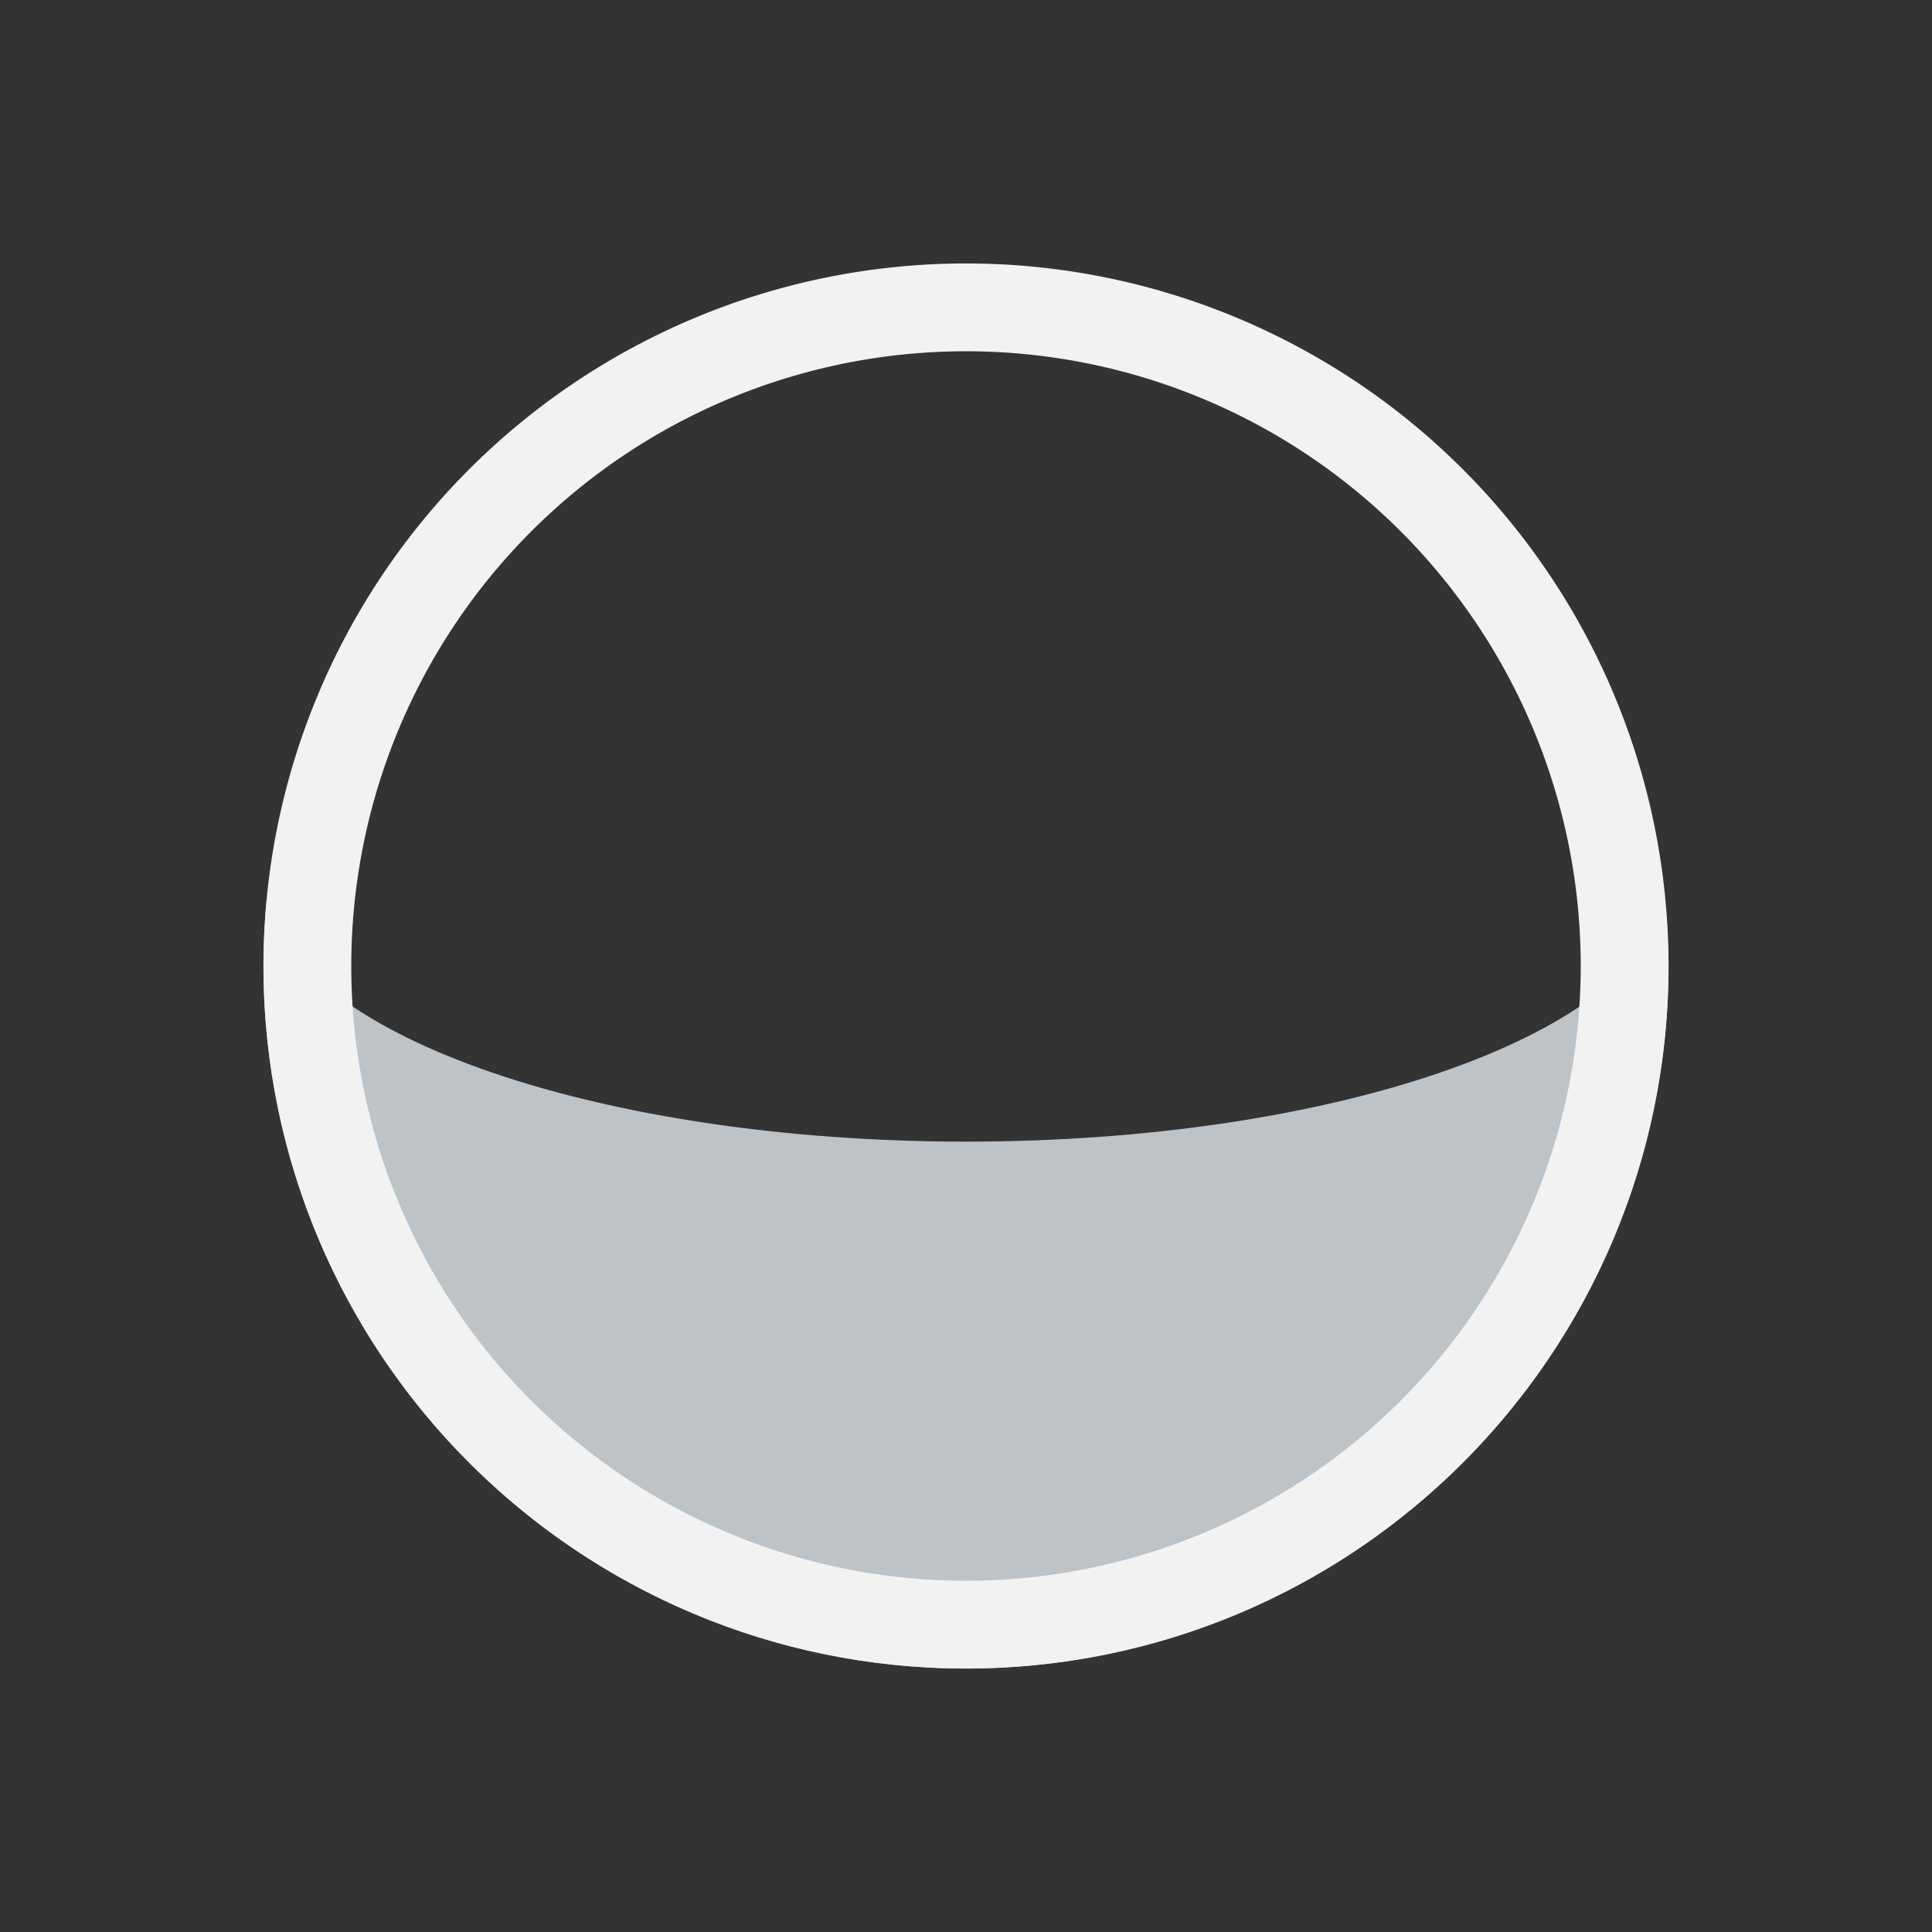 <?xml version="1.0" encoding="UTF-8" standalone="no"?>
<!-- Created with Inkscape (http://www.inkscape.org/) -->

<svg
   xmlns:dc="http://purl.org/dc/elements/1.1/"
   xmlns:cc="http://creativecommons.org/ns#"
   xmlns:rdf="http://www.w3.org/1999/02/22-rdf-syntax-ns#"
   xmlns:svg="http://www.w3.org/2000/svg"
   xmlns="http://www.w3.org/2000/svg"
   xmlns:sodipodi="http://sodipodi.sourceforge.net/DTD/sodipodi-0.dtd"
   xmlns:inkscape="http://www.inkscape.org/namespaces/inkscape"
   width="22"
   height="22"
   id="svg2"
   version="1.1"
   inkscape:version="0.91 r13725"
   viewBox="0 0 22 22"
   sodipodi:docname="kstars_horizon.svg">
  <rect x="0" y="0" width="22" height="22" fill="#333333" stroke="none"/>
  <defs
     id="defs4">
    <style
       type="text/css"
       id="current-color-scheme">
      .ColorScheme-Text {
        color:#f2f2f2;
      }
      .ColorScheme-Background {
        color:#eff0f1;
      }
      .ColorScheme-Highlight {
        color:#3daee9;
      }
      .ColorScheme-ViewText {
        color:#31363b;
      }
      .ColorScheme-ViewBackground {
        color:#fcfcfc;
      }
      .ColorScheme-ViewHover {
        color:#93cee9;
      }
      .ColorScheme-ViewFocus{
        color:#3daee9;
      }
      .ColorScheme-ButtonText {
        color:#31363b;
      }
      .ColorScheme-ButtonBackground {
        color:#eff0f1;
      }
      .ColorScheme-ButtonHover {
        color:#93cee9;
      }
      .ColorScheme-ButtonFocus{
        color:#3daee9;
      }
      </style>
    <clipPath
       clipPathUnits="userSpaceOnUse"
       id="clipPath3979">
      <rect
         style="fill:#000000"
         id="rect3981"
         width="64"
         height="64"
         x="0.09"
         y="-0.09"
         clip-path="none" />
    </clipPath>
    <clipPath
       clipPathUnits="userSpaceOnUse"
       id="clipPath3975">
      <rect
         style="fill:#000000"
         id="rect3977"
         width="64"
         height="64"
         x="0.09"
         y="-0.09"
         clip-path="none" />
    </clipPath>
    <clipPath
       clipPathUnits="userSpaceOnUse"
       id="clipPath3971">
      <rect
         style="fill:#000000"
         id="rect3973"
         width="64"
         height="64"
         x="0.09"
         y="-0.09"
         clip-path="none" />
    </clipPath>
    <clipPath
       clipPathUnits="userSpaceOnUse"
       id="clipPath3967">
      <rect
         style="fill:#000000"
         id="rect3969"
         width="64"
         height="64"
         x="0.09"
         y="-0.09"
         clip-path="none" />
    </clipPath>
    <clipPath
       clipPathUnits="userSpaceOnUse"
       id="clipPath3963">
      <rect
         style="fill:#000000"
         id="rect3965"
         width="64"
         height="64"
         x="0.09"
         y="-0.09"
         clip-path="none" />
    </clipPath>
    <clipPath
       clipPathUnits="userSpaceOnUse"
       id="clipPath3959">
      <rect
         style="fill:#000000"
         id="rect3961"
         width="64"
         height="64"
         x="0.09"
         y="-0.09"
         clip-path="none" />
    </clipPath>
  </defs>
  <sodipodi:namedview
     id="base"
     pagecolor="#ffffff"
     bordercolor="#666666"
     borderopacity="1.0"
     inkscape:pageopacity="0.0"
     inkscape:pageshadow="2"
     inkscape:zoom="27.272728"
     inkscape:cx="13.314587"
     inkscape:cy="10.871306"
     inkscape:document-units="px"
     inkscape:current-layer="layer1"
     showgrid="true"
     inkscape:showpageshadow="false"
     units="px"
     inkscape:window-width="1024"
     inkscape:window-height="712"
     inkscape:window-x="0"
     inkscape:window-y="0"
     inkscape:window-maximized="1"
     inkscape:object-nodes="true"
     inkscape:snap-bbox="true">
    <inkscape:grid
       type="xygrid"
       id="grid4120" />
    <sodipodi:guide
       position="2,20"
       orientation="18,0"
       id="guide4126" />
    <sodipodi:guide
       position="2,2"
       orientation="0,18"
       id="guide4128" />
    <sodipodi:guide
       position="20,2"
       orientation="-18,0"
       id="guide4130" />
    <sodipodi:guide
       position="20,20"
       orientation="0,-18"
       id="guide4132" />
    <sodipodi:guide
       position="3,19"
       orientation="16,0"
       id="guide4134" />
    <sodipodi:guide
       position="3,3"
       orientation="0,16"
       id="guide4136" />
    <sodipodi:guide
       position="19,3"
       orientation="-16,0"
       id="guide4138" />
    <sodipodi:guide
       position="19,19"
       orientation="0,-16"
       id="guide4140" />
    <sodipodi:guide
       position="19,13"
       orientation="-6,0"
       id="guide4199" />
    <sodipodi:guide
       position="19,19"
       orientation="0,-6"
       id="guide4201" />
  </sodipodi:namedview>
  <g
     inkscape:label="Capa 1"
     inkscape:groupmode="layer"
     id="layer1"
     transform="translate(0,-1030.362)">
    <path
       style="fill:#bdc3c7;fill-opacity:1;stroke:none"
       d="M 3.035,10.264 C 3.012,10.508 3,10.754 3,11 c 0,4.418 3.582,8 8,8 4.418,0 8,-3.582 8,-8 -0.002,-0.238 -0.014,-0.476 -0.037,-0.713 C 18.568,11.826 15.122,13 11,13 6.856,12.999 3.399,11.812 3.035,10.264 Z"
       transform="translate(0,1030.362)"
       id="path4165"
       inkscape:connector-curvature="0"
       sodipodi:nodetypes="ccscccc" />
    <path
       style="fill:#f2f2f2;fill-opacity:1;stroke:none"
       d="M 11 3 A 8 8 0 0 0 3 11 A 8 8 0 0 0 11 19 A 8 8 0 0 0 19 11 A 8 8 0 0 0 11 3 z M 11 4 A 7 7 0 0 1 18 11 A 7 7 0 0 1 11 18 A 7 7 0 0 1 4 11 A 7 7 0 0 1 11 4 z "
       transform="translate(0,1030.362)"
       id="path4158" />
  </g>
</svg>
